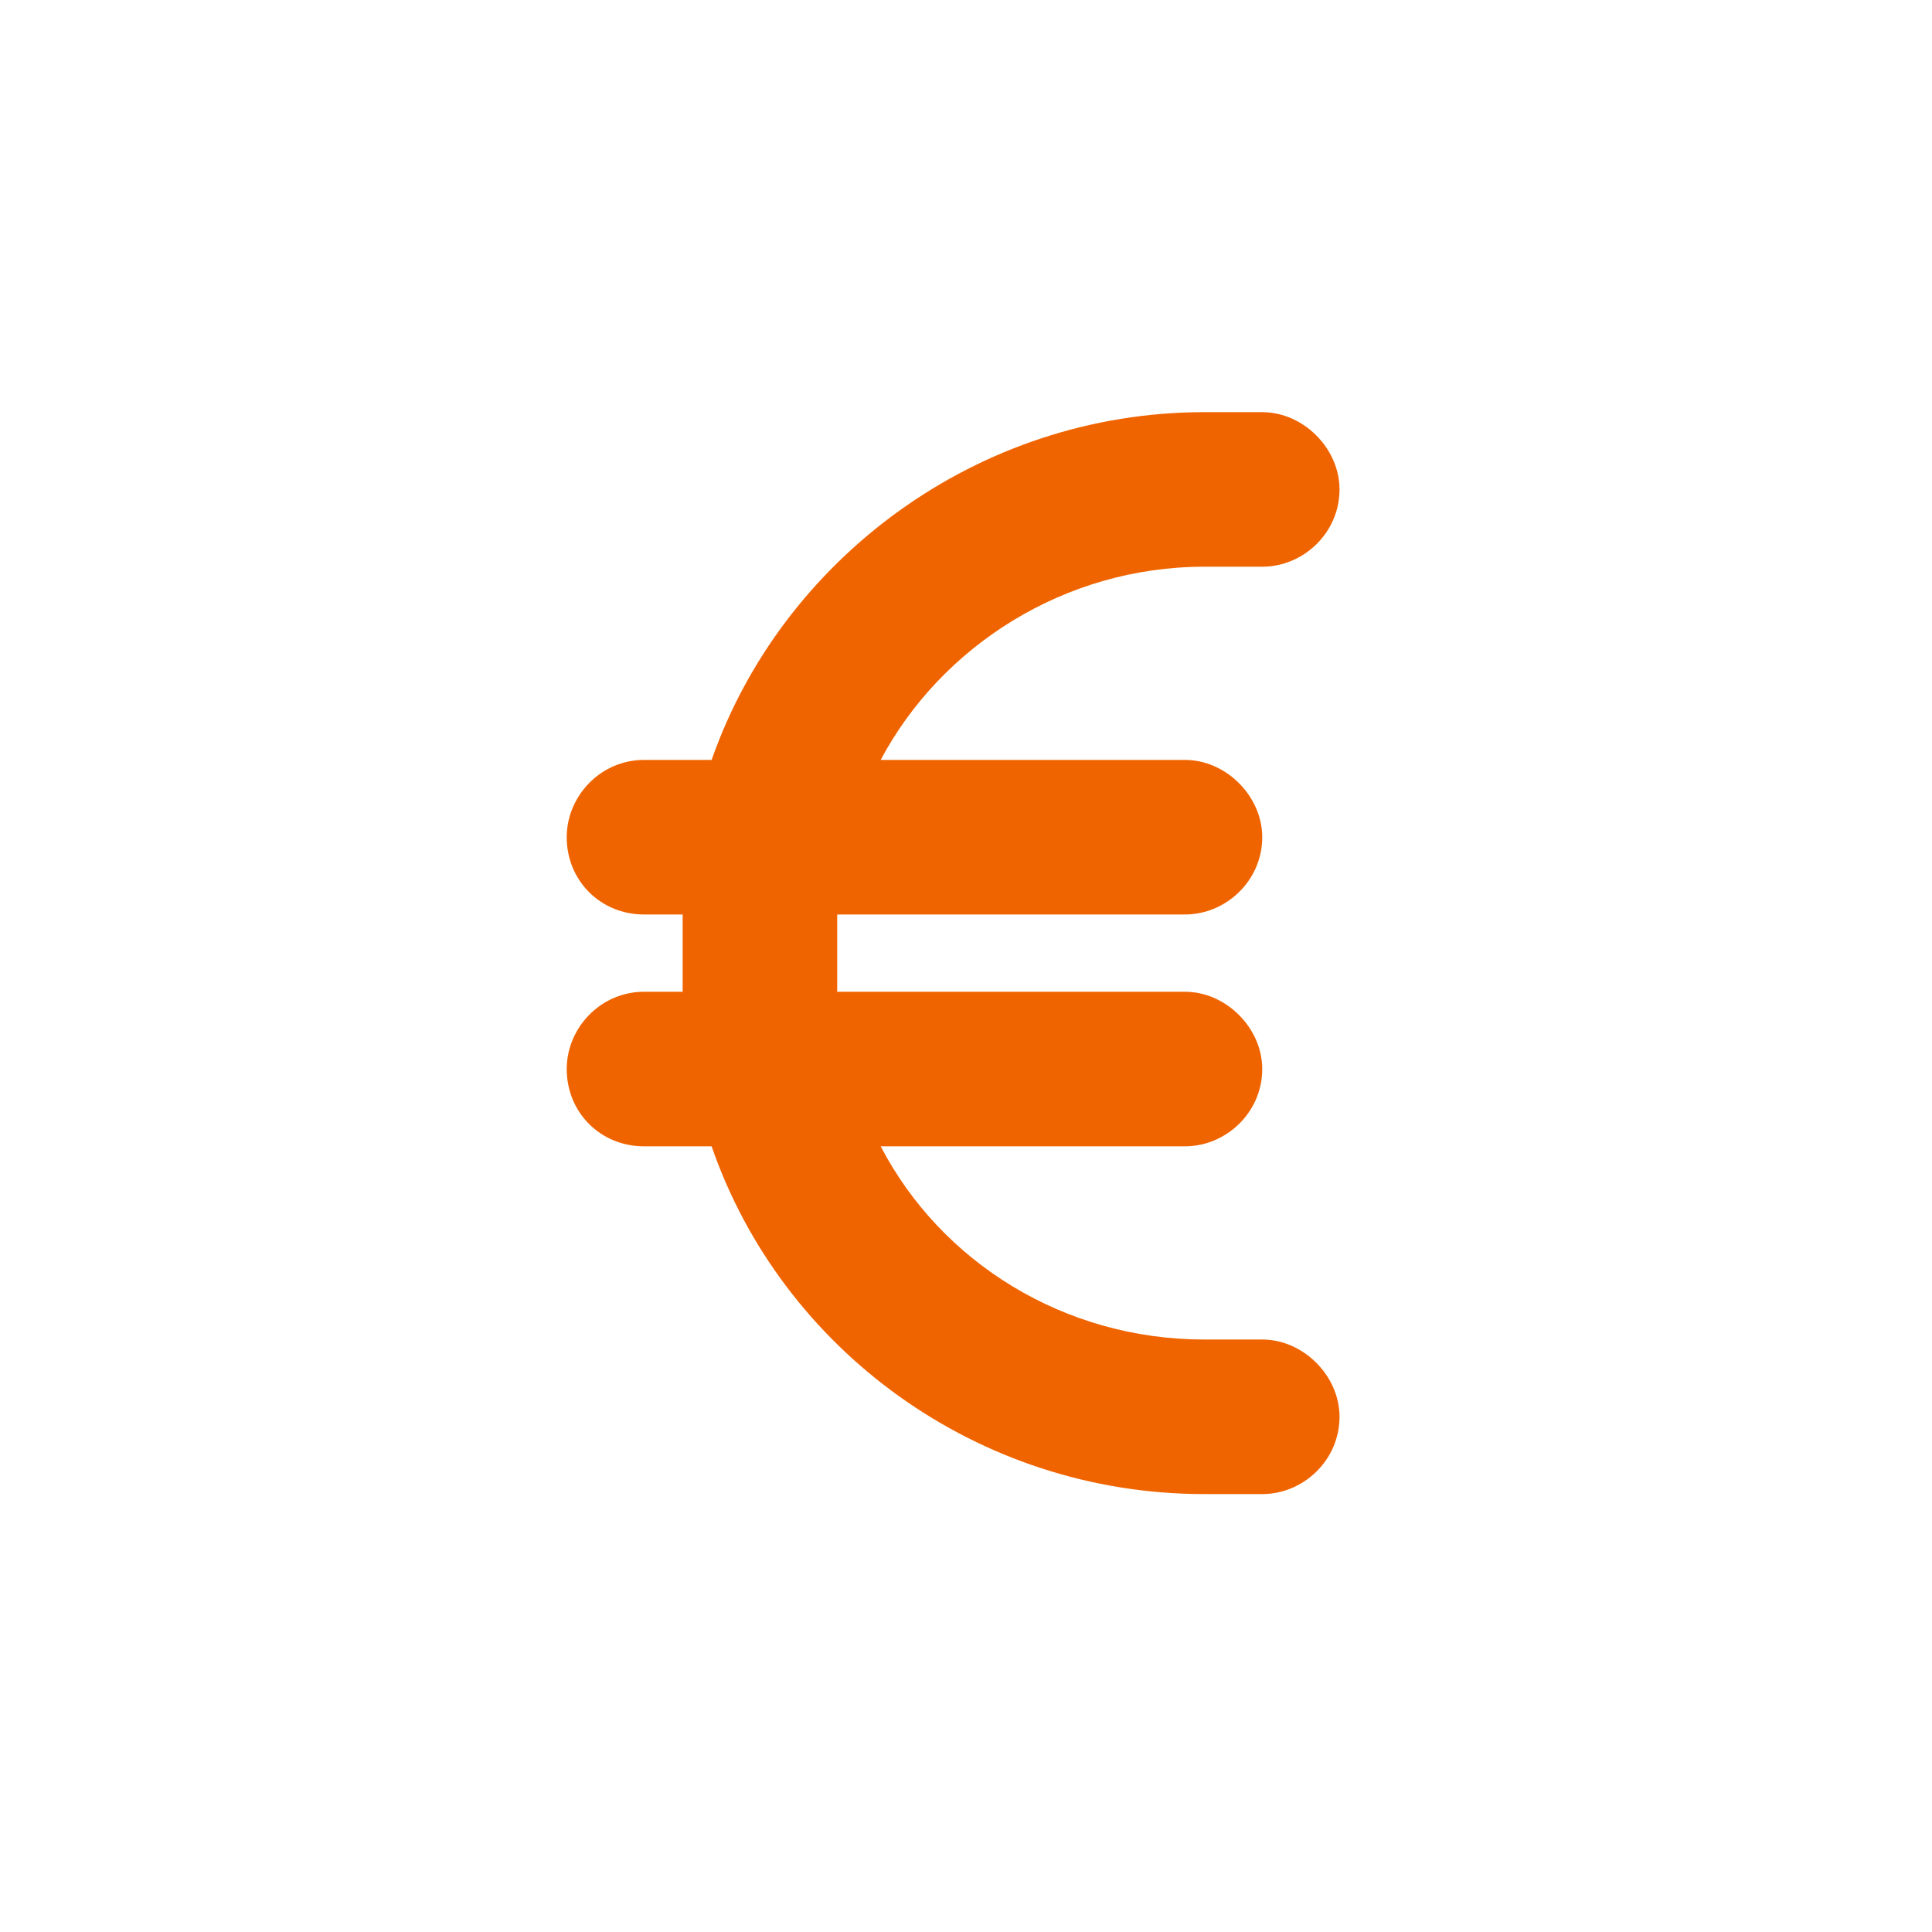 <svg width="75" height="75" viewBox="0 0 75 75" fill="none" xmlns="http://www.w3.org/2000/svg">
<path d="M26.5 35.5H25C23.312 35.5 22 34.188 22 32.5C22 30.906 23.312 29.5 25 29.5H27.625C30.344 21.719 37.938 16 46.75 16H49C50.594 16 52 17.406 52 19C52 20.688 50.594 22 49 22H46.75C41.312 22 36.531 25.094 34.188 29.5H46C47.594 29.5 49 30.906 49 32.5C49 34.188 47.594 35.5 46 35.5H32.5C32.5 35.781 32.5 36.062 32.5 36.25V37.75C32.5 38.031 32.5 38.312 32.5 38.5H46C47.594 38.5 49 39.906 49 41.5C49 43.188 47.594 44.5 46 44.5H34.188C36.531 49 41.312 52 46.75 52H49C50.594 52 52 53.406 52 55C52 56.688 50.594 58 49 58H46.75C37.938 58 30.344 52.375 27.625 44.5H25C23.312 44.5 22 43.188 22 41.5C22 39.906 23.312 38.5 25 38.5H26.5C26.5 38.312 26.5 38.031 26.5 37.75V36.25C26.5 36.062 26.5 35.781 26.5 35.5Z" fill="#F06400"/>
</svg>
